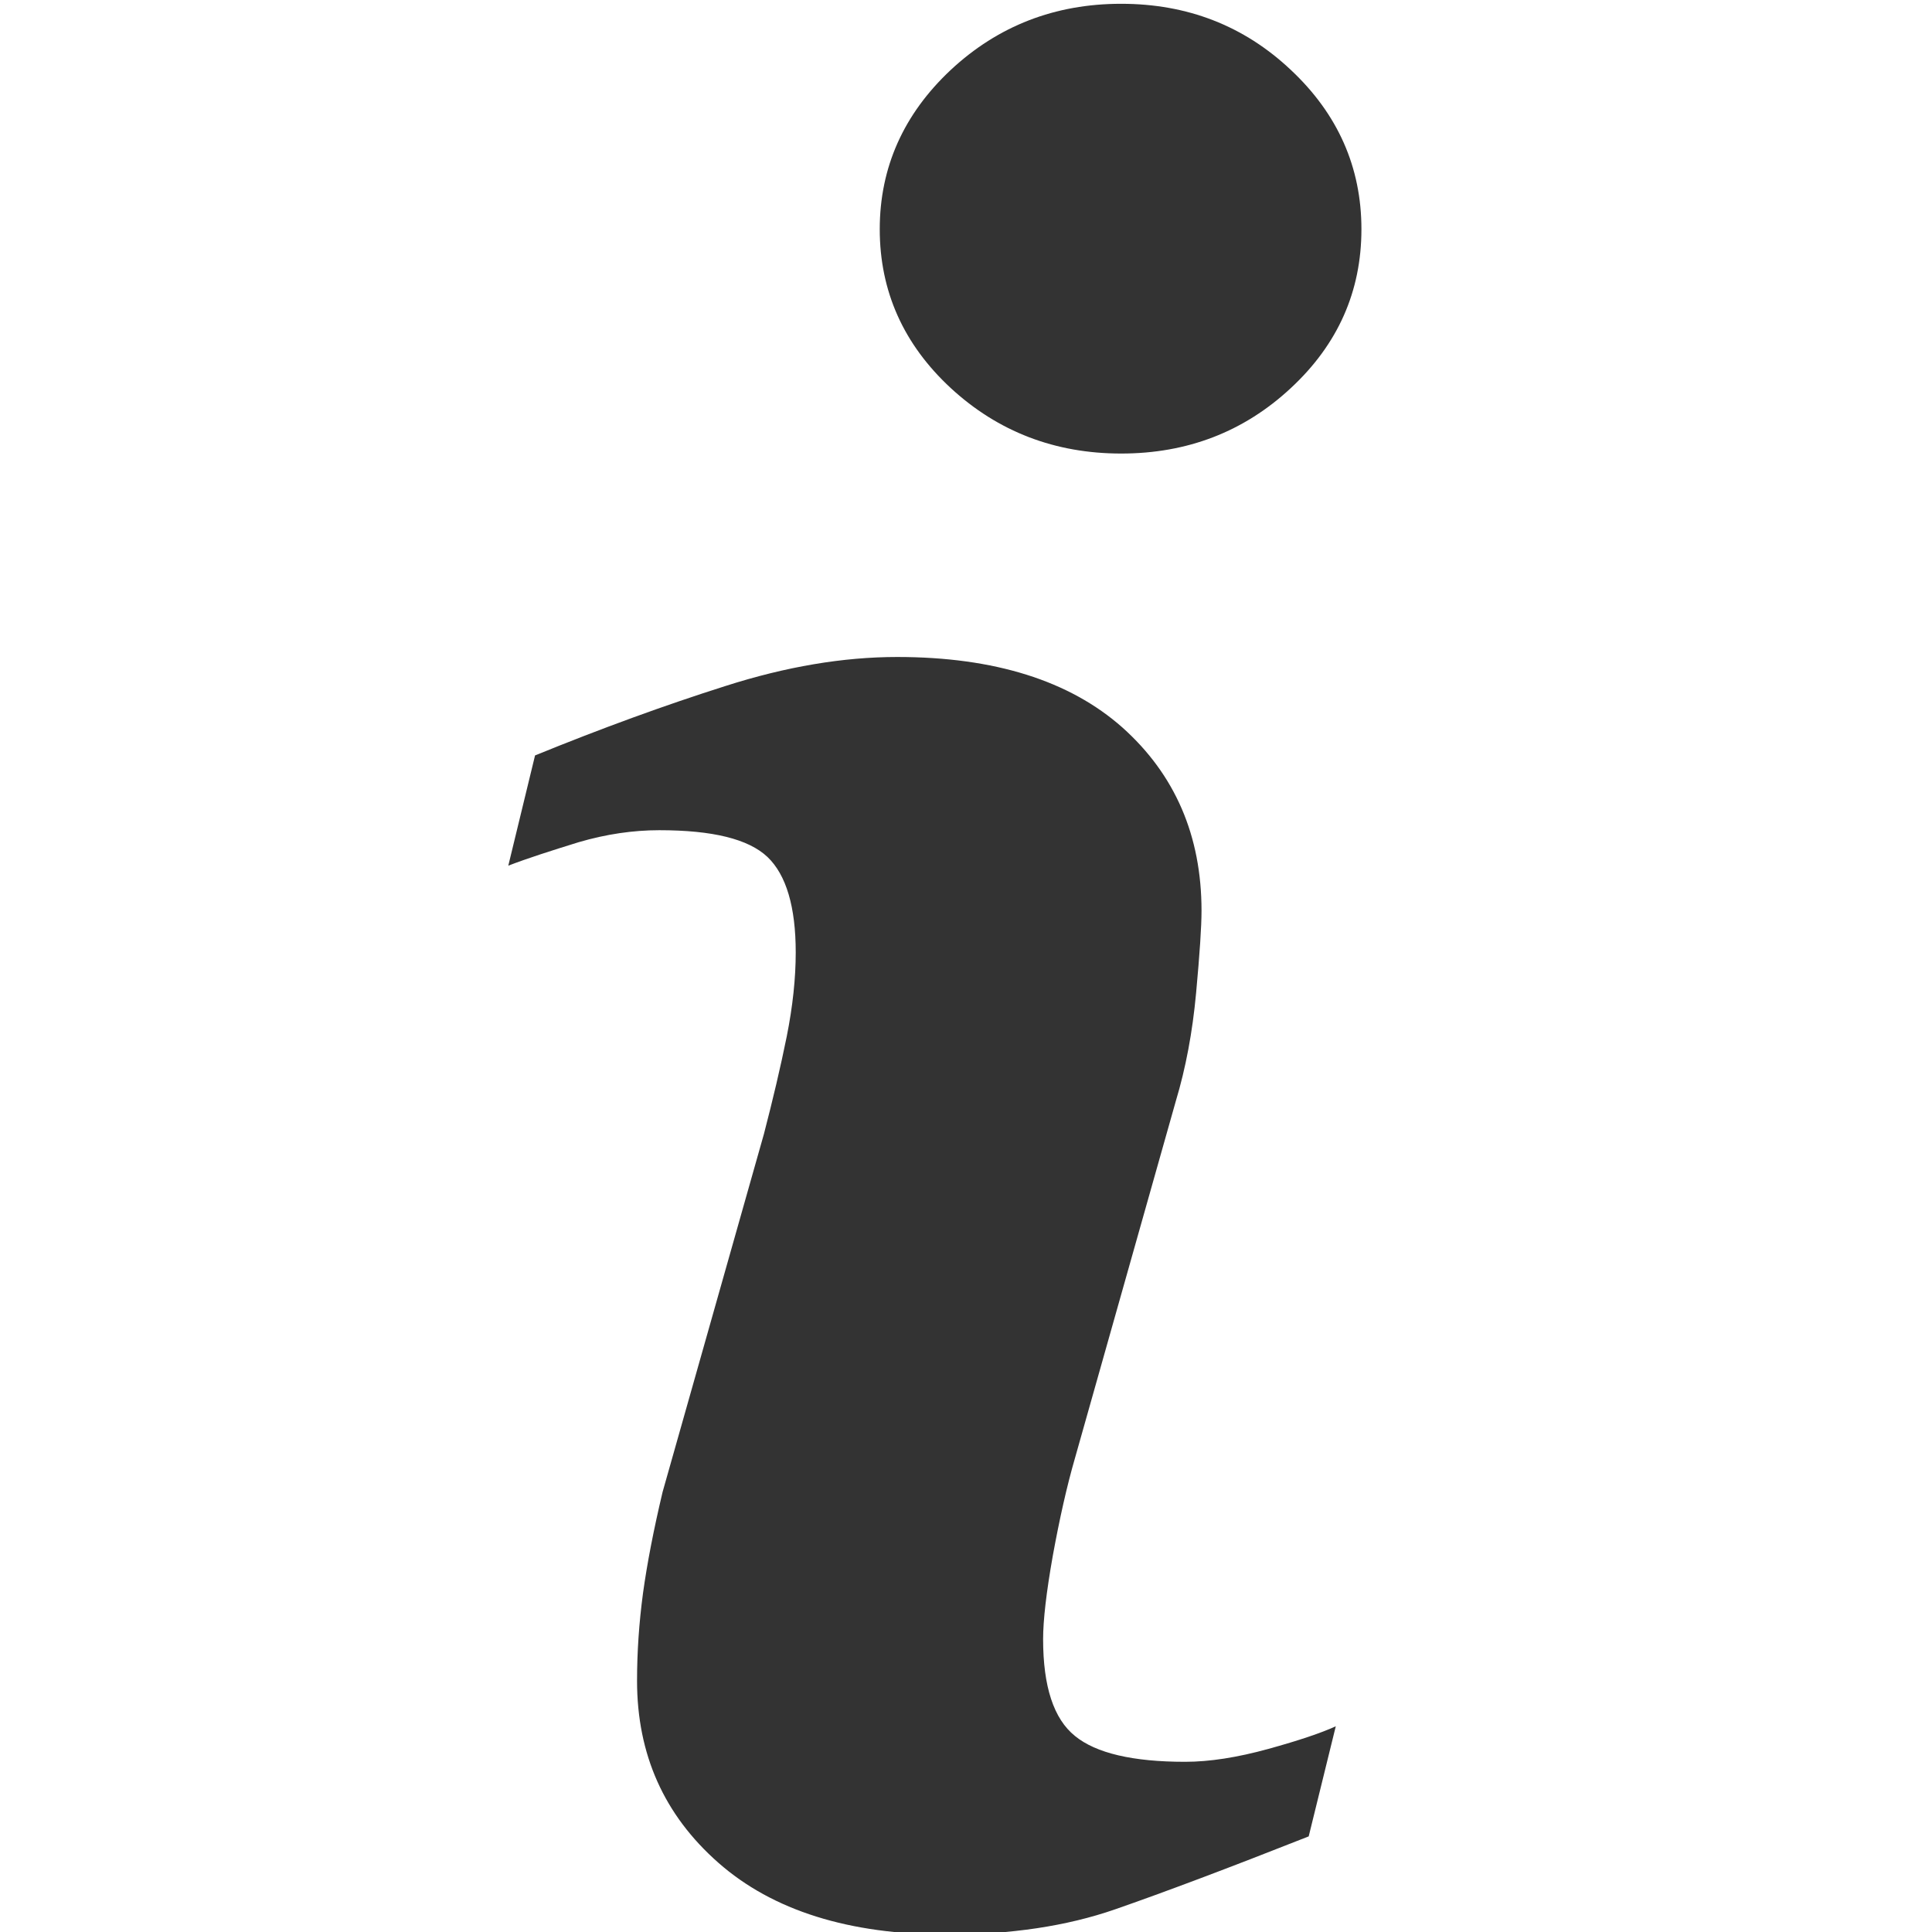 <?xml version="1.0" encoding="iso-8859-1"?>
<!-- Generator: Adobe Illustrator 14.0.0, SVG Export Plug-In . SVG Version: 6.00 Build 43363)  -->
<!DOCTYPE svg PUBLIC "-//W3C//DTD SVG 1.1//EN" "http://www.w3.org/Graphics/SVG/1.1/DTD/svg11.dtd">
<svg version="1.1" id="Capa_1" xmlns="http://www.w3.org/2000/svg" xmlns:xlink="http://www.w3.org/1999/xlink" x="0px" y="0px"
	 width="510.236px" height="510.236px" viewBox="-196.608 -262.608 510.236 510.236"
	 style="enable-background:new -196.608 -262.608 510.236 510.236;" xml:space="preserve" fill="#333">
<g>
	<path d="M149.015,222.38c-21.372,8.444-38.384,14.836-51.152,19.271
		c-12.735,4.422-27.532,6.647-44.373,6.647c-25.877,0-46.031-6.328-60.375-18.954c-14.35-12.624-21.48-28.621-21.48-48.067
		c0-7.568,0.522-15.296,1.581-23.185c1.09-7.868,2.806-16.726,5.168-26.679L5.135,36.899c2.362-9.08,4.396-17.698,6.019-25.712
		c1.616-8.077,2.387-15.503,2.387-22.261c0-12.021-2.499-20.465-7.452-25.203C1.057-41.033-8.397-43.353-22.5-43.353
		c-6.892,0-13.993,1.034-21.274,3.165c-7.204,2.227-13.47,4.229-18.596,6.201l7.066-29.114c17.507-7.14,34.283-13.262,50.28-18.333
		C10.979-86.556,26.094-89.1,40.34-89.1c25.704,0,45.533,6.266,59.493,18.635c13.883,12.42,20.878,28.558,20.878,48.386
		c0,4.119-0.477,11.37-1.431,21.705c-0.955,10.367-2.734,19.828-5.344,28.511l-26.619,94.244c-2.19,7.553-4.116,16.202-5.882,25.87
		c-1.716,9.667-2.561,17.061-2.561,22.022c0,12.514,2.784,21.054,8.413,25.584c5.548,4.547,15.295,6.822,29.065,6.822
		c6.52,0,13.785-1.145,22.005-3.403c8.174-2.259,14.075-4.263,17.811-5.979L149.015,222.38z M144.308-160.129
		c-12.403,11.544-27.35,17.3-44.823,17.3c-17.445,0-32.493-5.755-45.01-17.3c-12.449-11.529-18.745-25.553-18.745-41.947
		c0-16.345,6.329-30.417,18.745-42.057c12.517-11.67,27.564-17.475,45.01-17.475c17.474,0,32.451,5.805,44.823,17.475
		c12.419,11.64,18.634,25.712,18.634,42.057C162.941-185.65,156.727-171.657,144.308-160.129z"/>
</g>
</svg>

